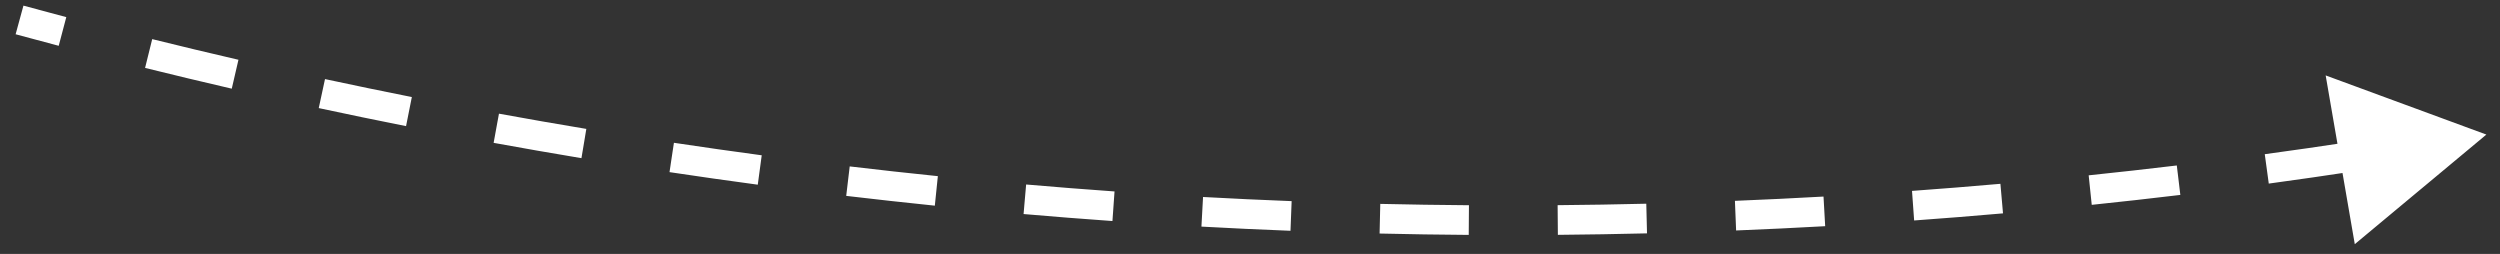 <svg xmlns="http://www.w3.org/2000/svg" width="128" height="13" viewBox="0 0 128 13" fill="none"><rect x="0" y="0" width="128" height="13" fill="#333333" stroke="none"/><path d="M127.302 6.89L123.934 9.696L123.188 5.375L127.302 6.89ZM1.1 0.655C1.832 0.854 2.565 1.05 3.297 1.244L3.103 1.978C2.369 1.784 1.634 1.587 0.9 1.387L1.1 0.655ZM7.702 2.371C9.175 2.736 10.649 3.089 12.123 3.43L11.952 4.17C10.474 3.828 8.996 3.474 7.519 3.108L7.702 2.371ZM16.56 4.42C18.044 4.739 19.528 5.046 21.012 5.341L20.864 6.086C19.376 5.79 17.888 5.483 16.4 5.163L16.56 4.42ZM25.478 6.193C26.972 6.466 28.465 6.726 29.958 6.975L29.833 7.724C28.336 7.475 26.839 7.213 25.342 6.94L25.478 6.193ZM34.448 7.686C35.949 7.912 37.45 8.126 38.95 8.327L38.848 9.08C37.344 8.878 35.84 8.664 34.335 8.437L34.448 7.686ZM43.46 8.897C44.967 9.076 46.473 9.242 47.979 9.396L47.901 10.152C46.392 9.997 44.882 9.83 43.371 9.652L43.46 8.897ZM52.505 9.824C54.017 9.955 55.527 10.074 57.037 10.18L56.984 10.938C55.47 10.831 53.955 10.712 52.439 10.581L52.505 9.824ZM61.575 10.465C63.09 10.548 64.604 10.619 66.117 10.678L66.087 11.437C64.571 11.377 63.053 11.306 61.534 11.223L61.575 10.465ZM70.661 10.819C72.178 10.854 73.693 10.877 75.207 10.888L75.202 11.647C73.684 11.636 72.165 11.613 70.644 11.578L70.661 10.819ZM79.754 10.885C81.27 10.871 82.786 10.847 84.299 10.809L84.318 11.569C82.8 11.606 81.281 11.631 79.76 11.644L79.754 10.885ZM88.843 10.662C90.359 10.601 91.873 10.528 93.385 10.443L93.427 11.201C91.911 11.287 90.394 11.36 88.874 11.421L88.843 10.662ZM97.922 10.152C99.435 10.043 100.946 9.922 102.454 9.789L102.521 10.546C101.008 10.679 99.493 10.8 97.977 10.91L97.922 10.152ZM106.98 9.355C108.488 9.198 109.994 9.029 111.498 8.849L111.588 9.603C110.081 9.784 108.571 9.953 107.058 10.11L106.98 9.355ZM116.007 8.271C117.51 8.067 119.01 7.85 120.507 7.622L120.622 8.373C119.12 8.602 117.616 8.818 116.11 9.024L116.007 8.271ZM127.302 6.89L120.565 12.501L119.074 3.861L127.302 6.89ZM1.2 0.288C1.931 0.487 2.662 0.684 3.394 0.877L3.006 2.345C2.271 2.151 1.536 1.954 0.8 1.754L1.2 0.288ZM7.793 2.003C9.265 2.367 10.736 2.72 12.209 3.06L11.866 4.54C10.386 4.197 8.907 3.843 7.428 3.477L7.793 2.003ZM16.64 4.049C18.122 4.368 19.604 4.674 21.086 4.969L20.79 6.458C19.3 6.162 17.81 5.854 16.32 5.534L16.64 4.049ZM25.547 5.82C27.038 6.092 28.529 6.352 30.02 6.6L29.77 8.098C28.272 7.849 26.773 7.587 25.274 7.314L25.547 5.82ZM34.505 7.311C36.004 7.536 37.502 7.75 39 7.951L38.798 9.456C37.292 9.254 35.786 9.039 34.279 8.813L34.505 7.311ZM43.505 8.52C45.01 8.699 46.514 8.865 48.018 9.019L47.863 10.53C46.351 10.375 44.839 10.208 43.326 10.029L43.505 8.52ZM52.538 9.446C54.047 9.577 55.556 9.695 57.064 9.802L56.957 11.317C55.441 11.21 53.924 11.09 52.407 10.959L52.538 9.446ZM61.596 10.086C63.109 10.169 64.621 10.24 66.132 10.298L66.073 11.816C64.554 11.757 63.034 11.686 61.513 11.602L61.596 10.086ZM70.67 10.439C72.185 10.474 73.698 10.497 75.21 10.508L75.199 12.027C73.679 12.016 72.158 11.993 70.635 11.957L70.67 10.439ZM79.75 10.505C81.265 10.492 82.778 10.467 84.29 10.43L84.327 11.948C82.807 11.985 81.286 12.011 79.763 12.024L79.75 10.505ZM88.828 10.283C90.342 10.222 91.853 10.149 93.364 10.064L93.449 11.581C91.931 11.666 90.411 11.739 88.889 11.8L88.828 10.283ZM97.895 9.774C99.406 9.665 100.914 9.544 102.421 9.411L102.554 10.924C101.039 11.057 99.523 11.179 98.004 11.288L97.895 9.774ZM106.94 8.977C108.447 8.82 109.951 8.652 111.452 8.472L111.633 9.98C110.124 10.161 108.612 10.33 107.097 10.488L106.94 8.977ZM115.956 7.895C117.457 7.691 118.955 7.475 120.45 7.247L120.679 8.748C119.176 8.977 117.67 9.194 116.161 9.4L115.956 7.895Z" fill="white"></path></svg>